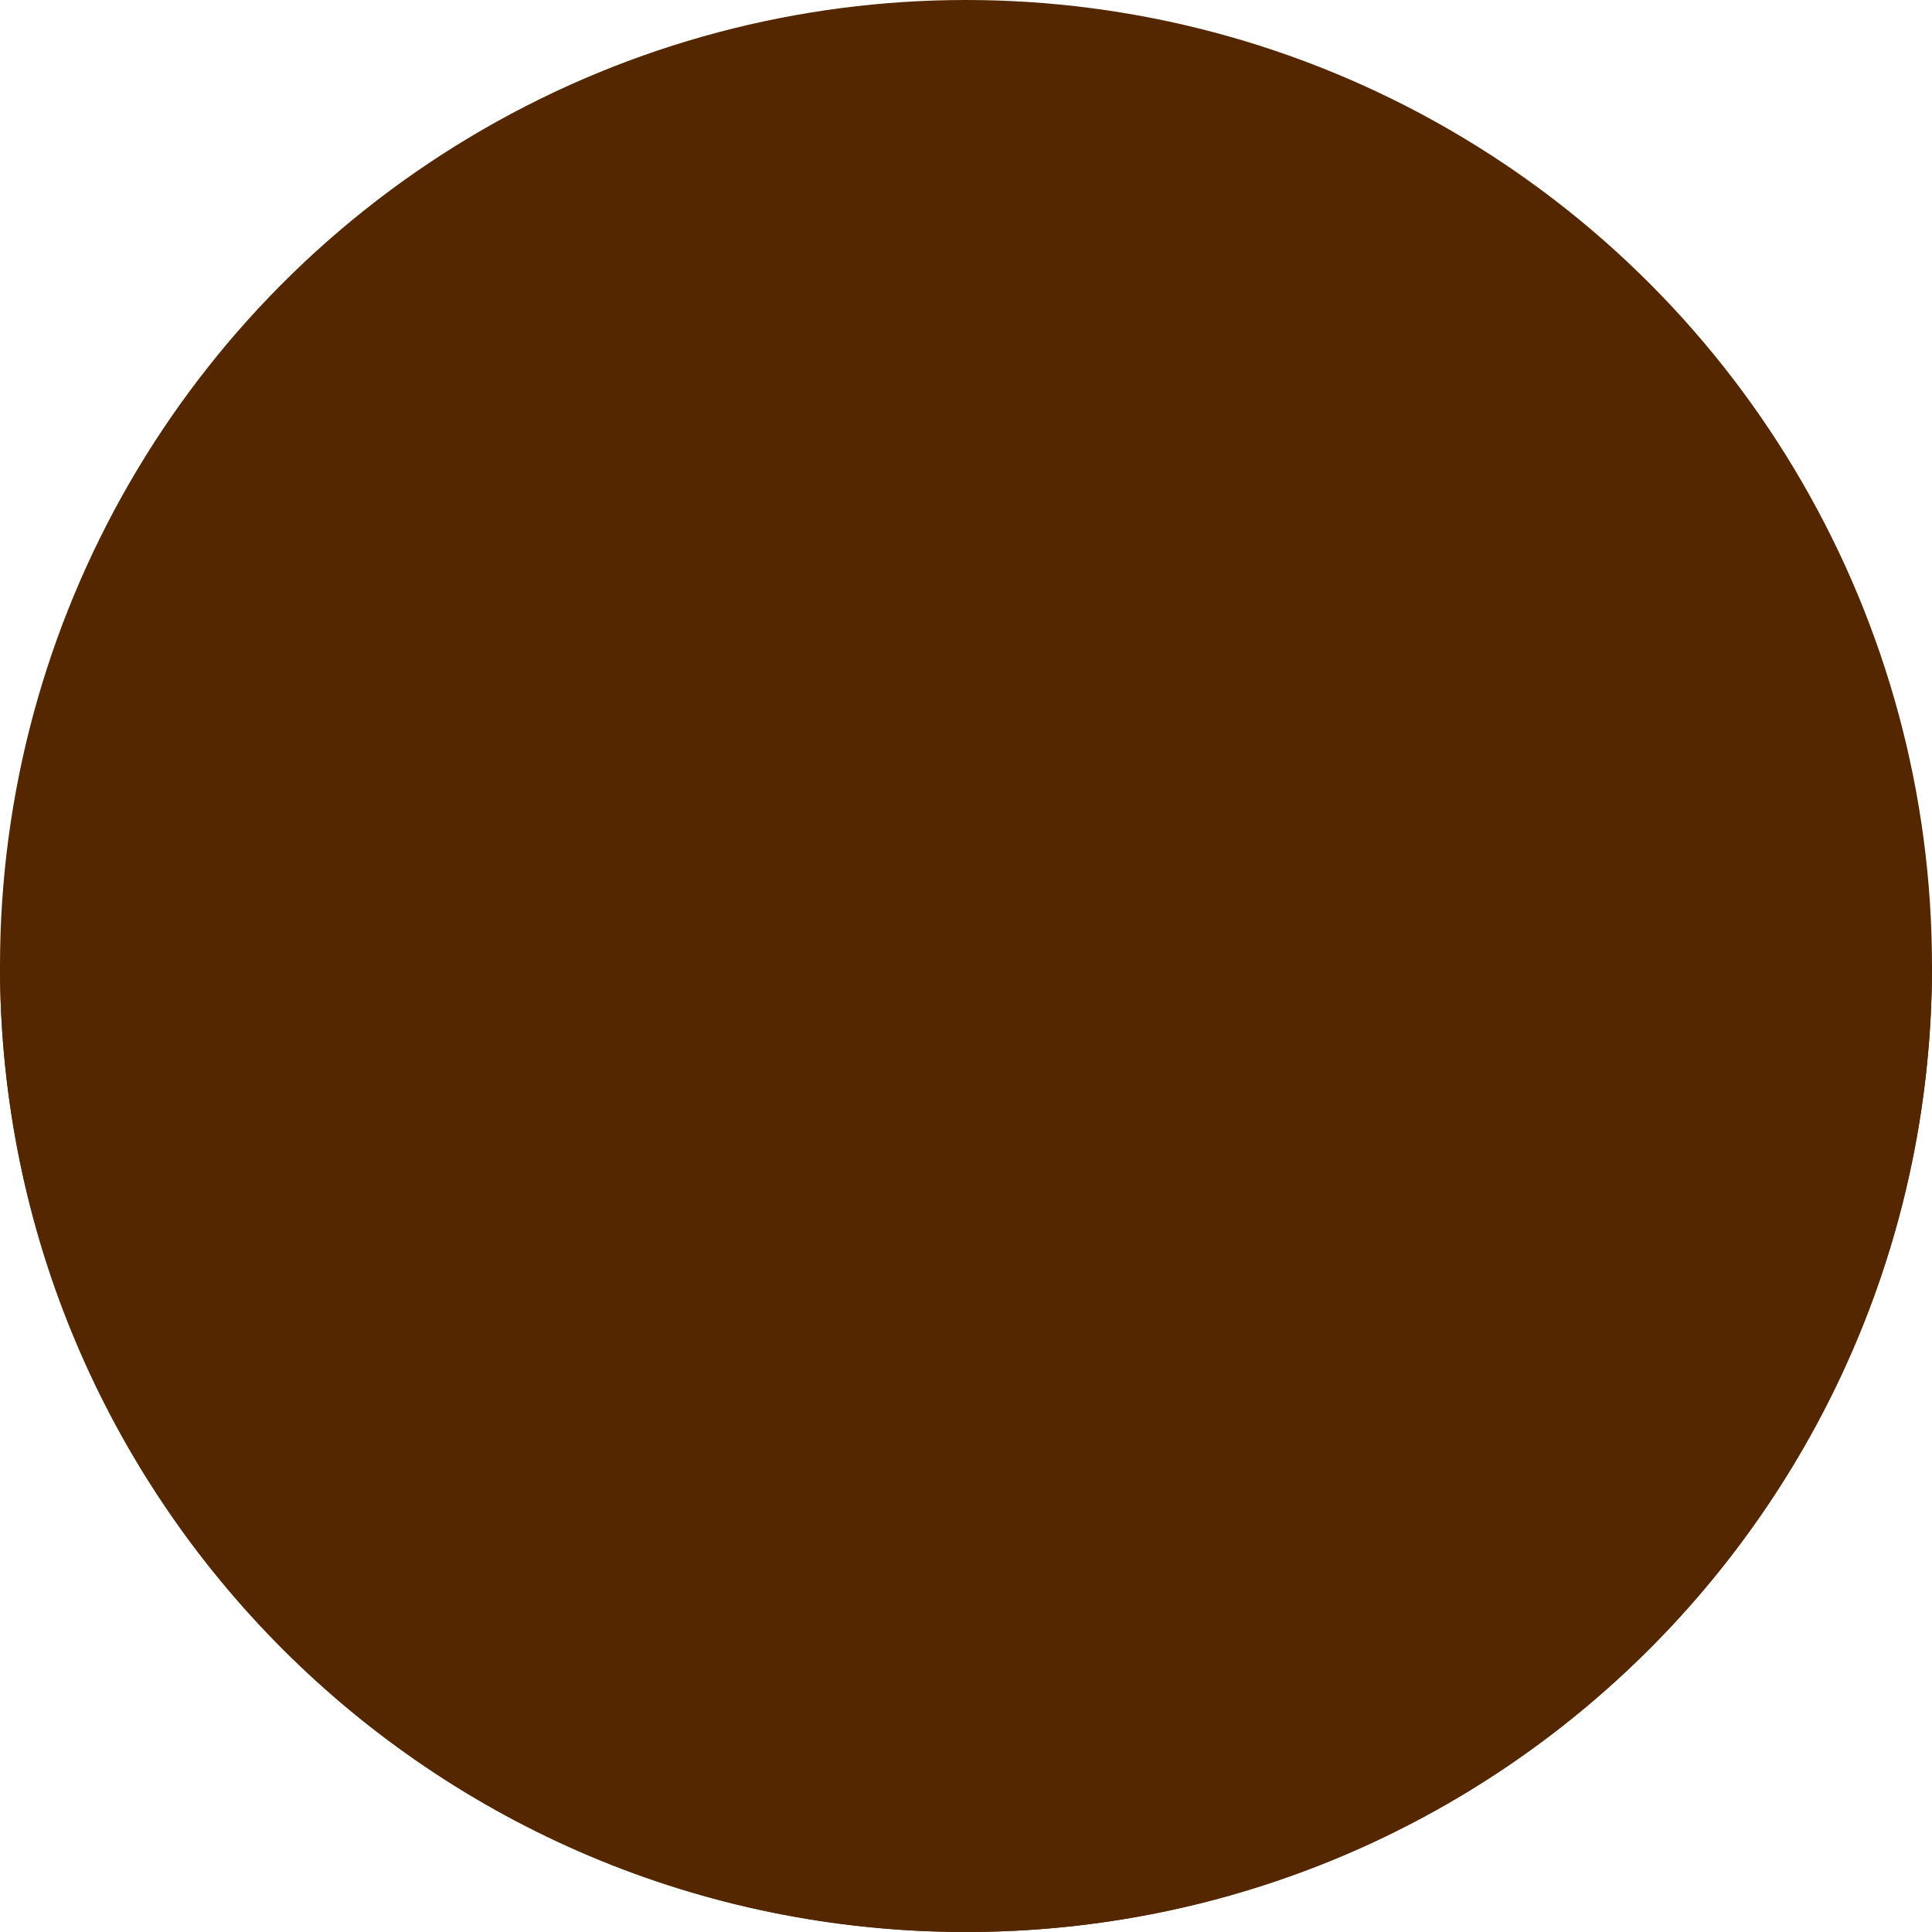 <?xml version="1.0" encoding="UTF-8"?>
<svg id="_レイヤー_2" data-name="レイヤー 2" xmlns="http://www.w3.org/2000/svg" viewBox="0 0 14 14">
  <defs>
    <style>
      .cls-1 {
        fill: #552700;
      }
    </style>
  </defs>
  <g id="mian">
    <g>
      <circle class="cls-1" cx="7" cy="7" r="7"/>
      <path class="cls-1" d="M14,7c0,3.87-3.13,7-7,7S0,10.87,0,7h14Z"/>
    </g>
  </g>
</svg>